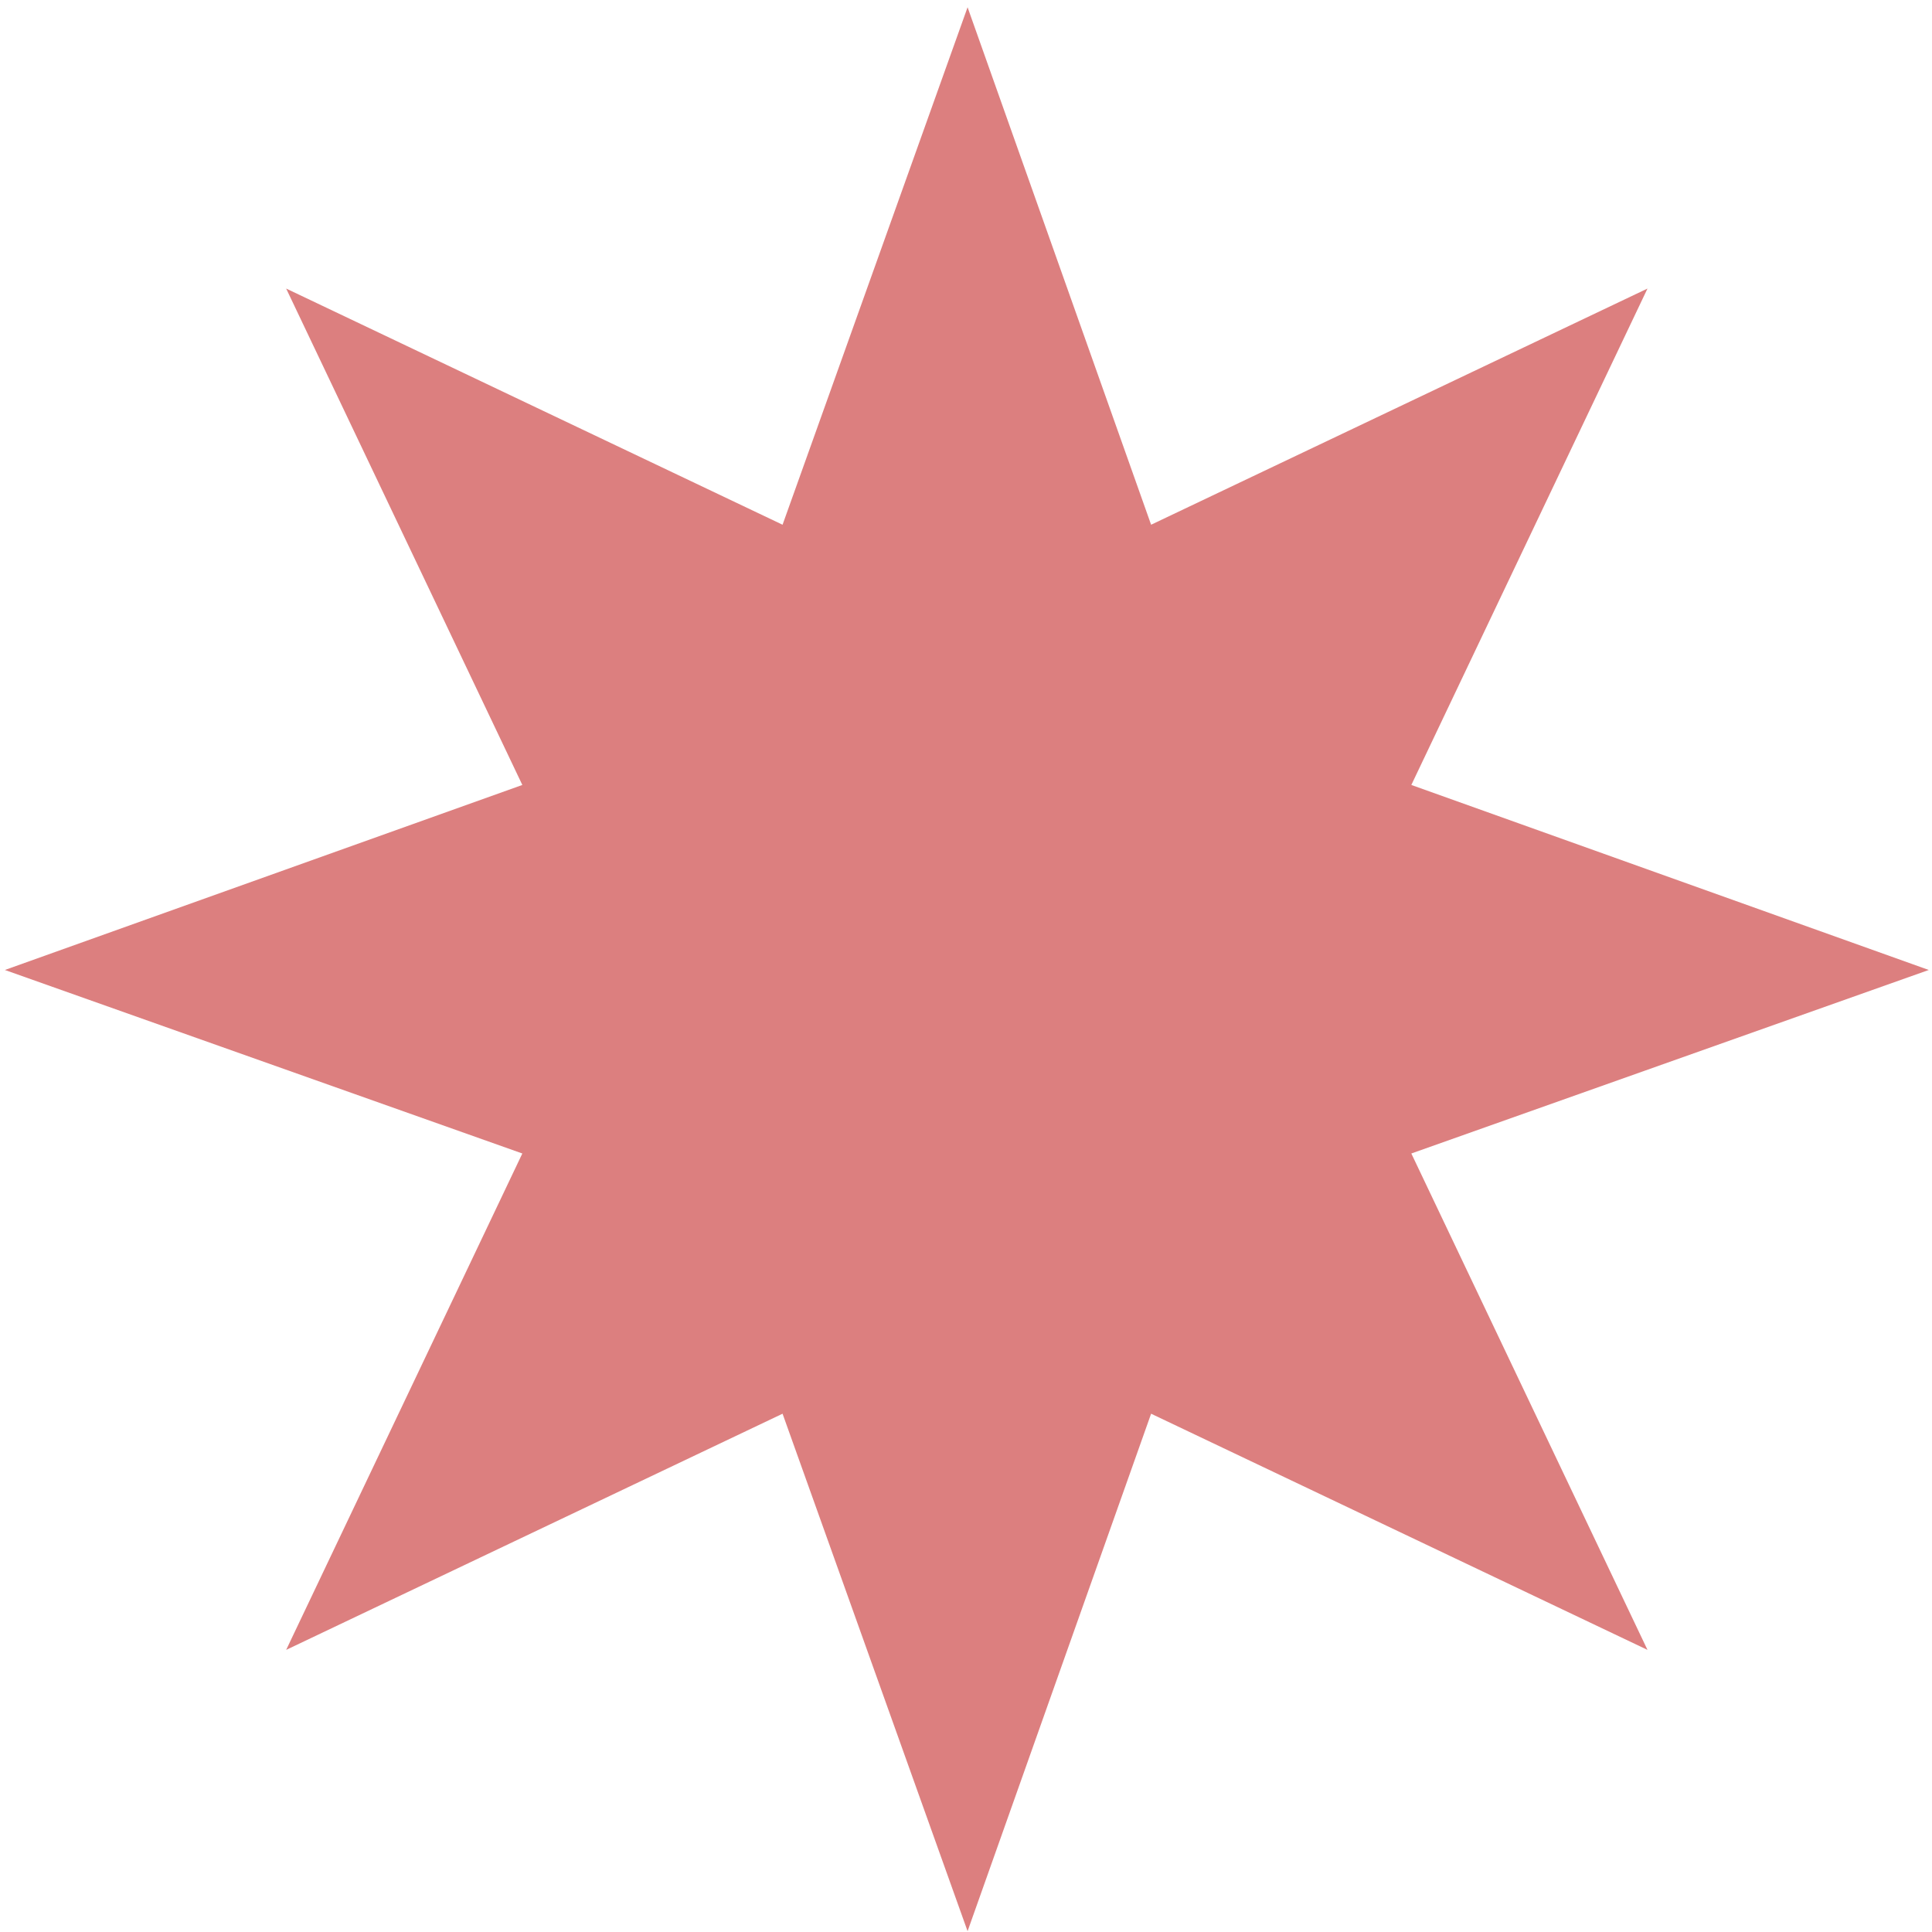 <?xml version="1.0" encoding="UTF-8"?> <svg xmlns="http://www.w3.org/2000/svg" width="137" height="137" viewBox="0 0 137 137" fill="none"> <path opacity="0.5" d="M68.612 136.942L81.626 100.248L116.825 116.995L100.079 81.795L136.772 68.782L100.079 55.662L116.825 20.462L81.626 37.209L68.612 0.515L55.492 37.209L20.292 20.462L37.039 55.662L0.346 68.782L37.039 81.795L20.292 116.995L55.492 100.248L68.612 136.942Z" fill="#BB0000"></path> </svg> 
